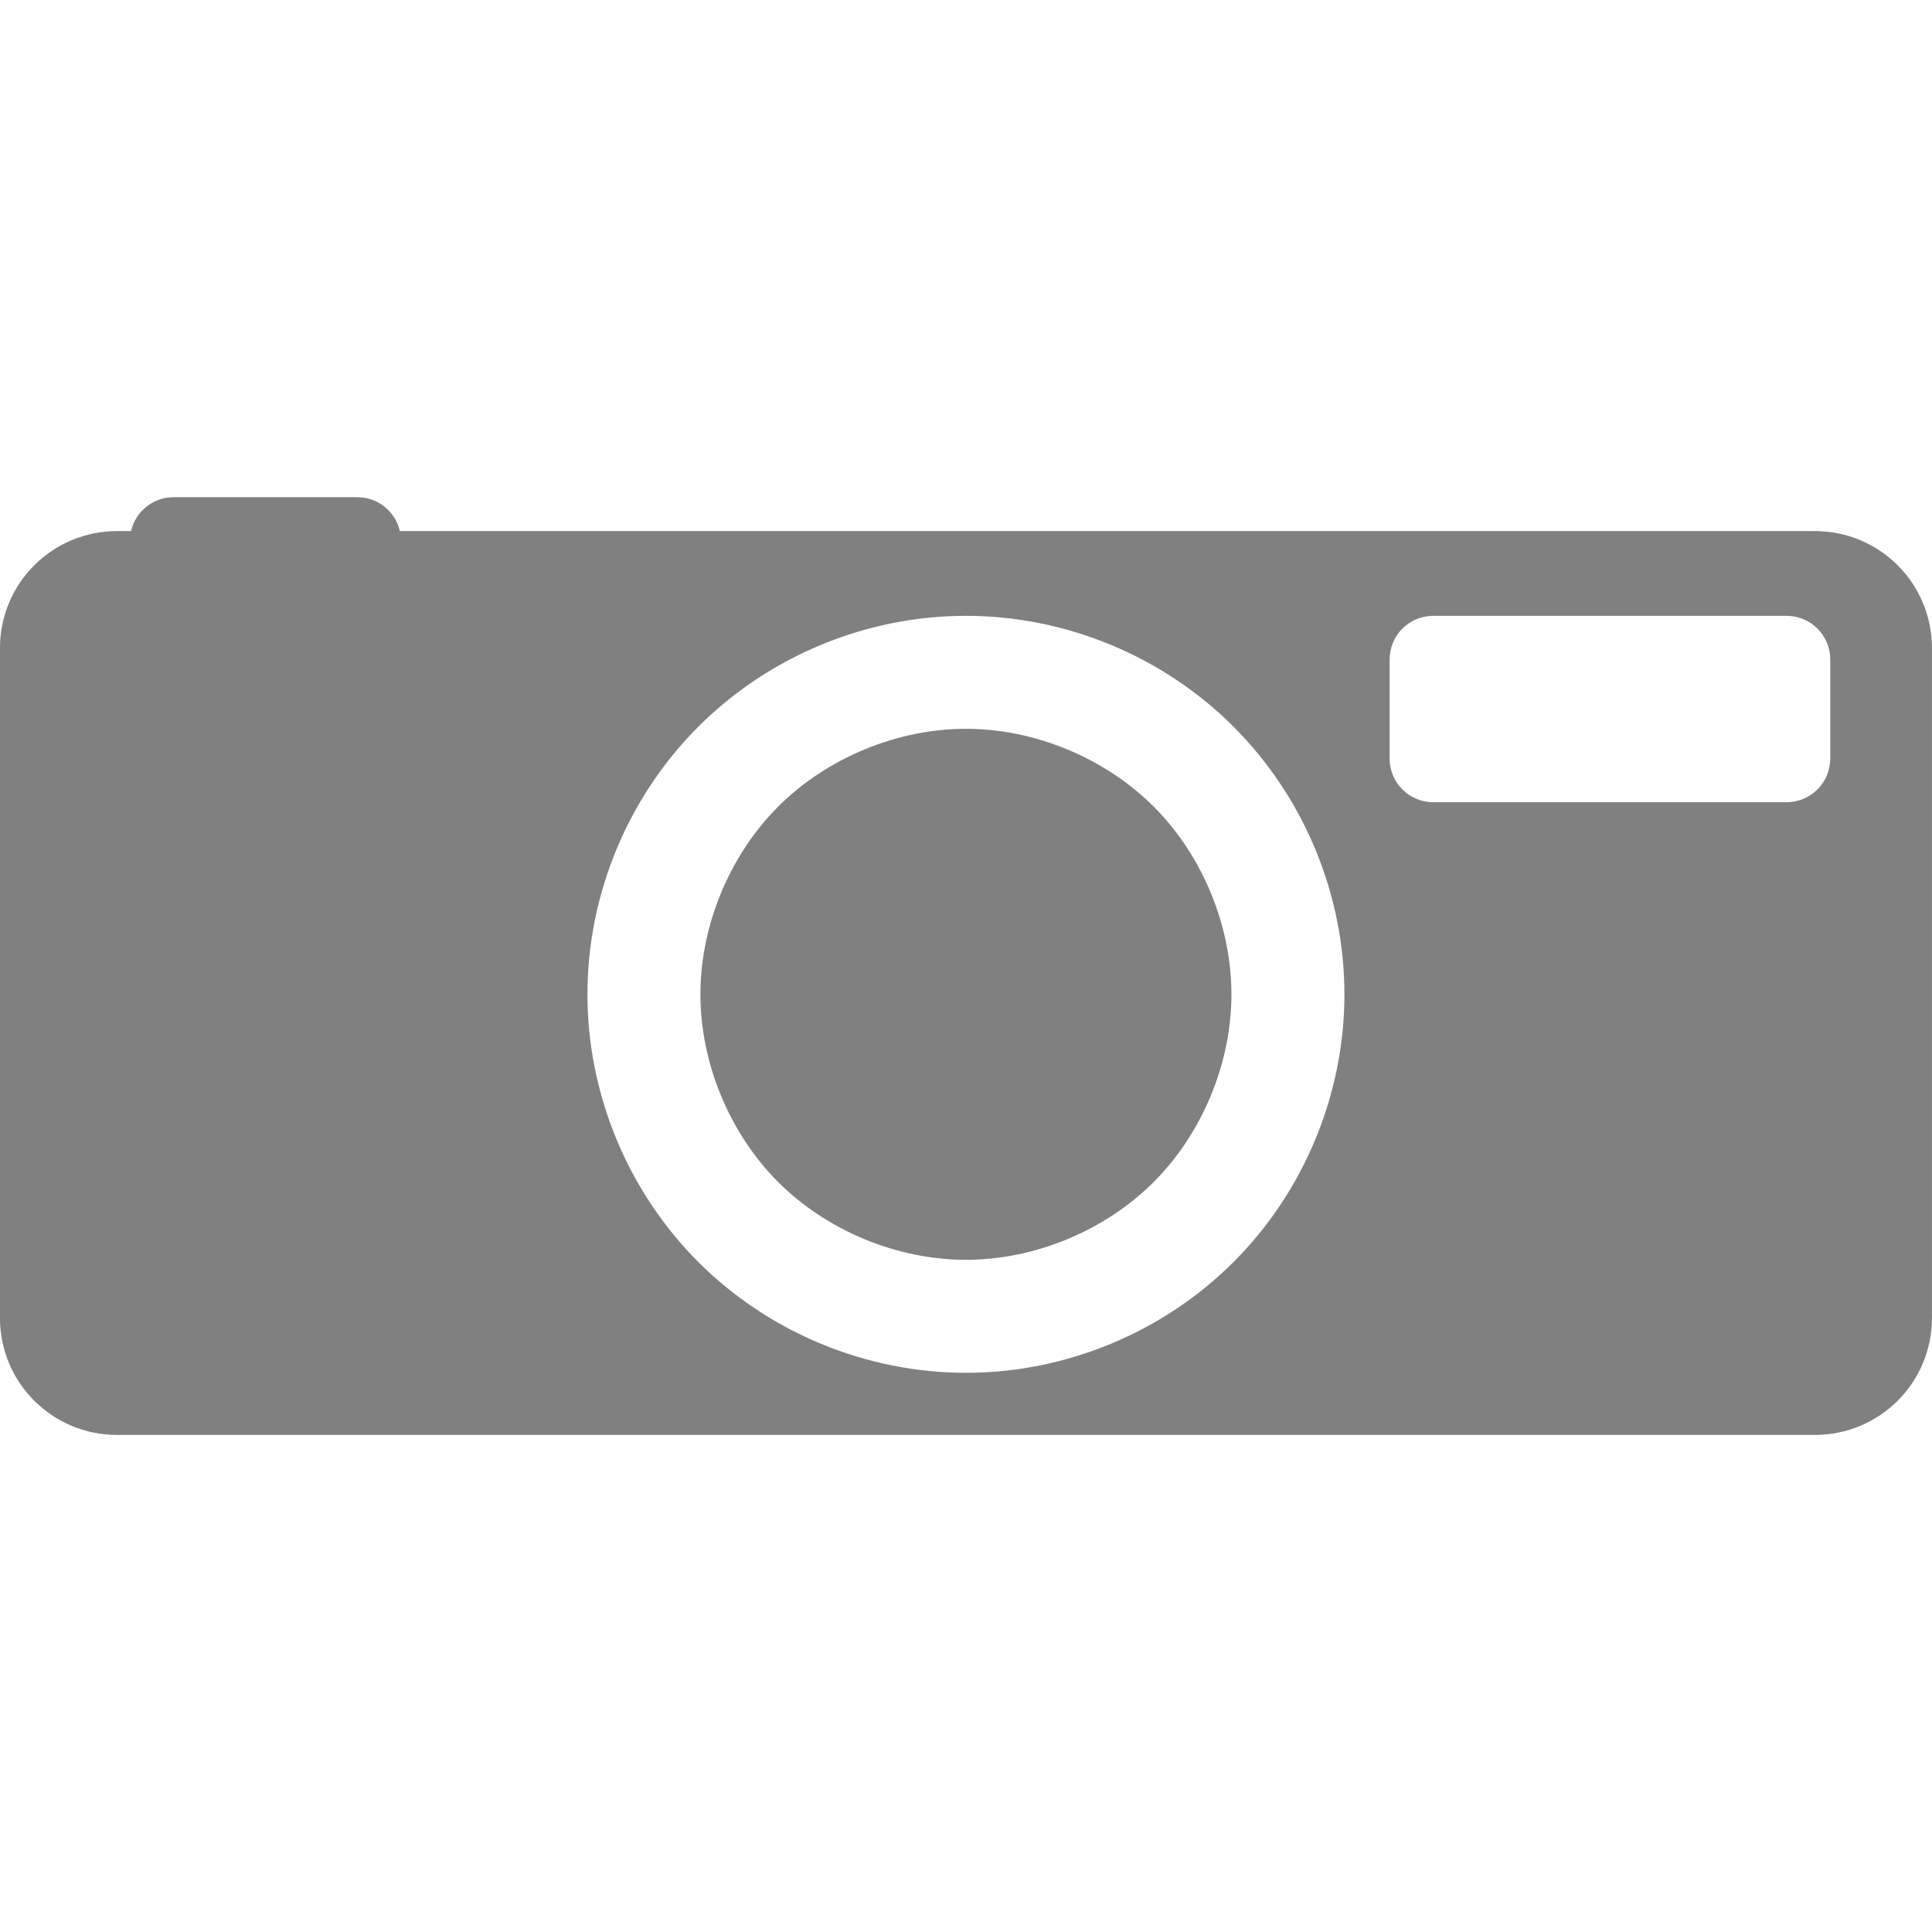 <?xml version="1.0" encoding="UTF-8"?>
<svg width="72.249mm" height="72.249mm" version="1.1" viewBox="0 0 256 256" xmlns="http://www.w3.org/2000/svg">
<g transform="translate(-362.55 -406.21)">
<path d="m385.56 472.09c-2.761 0-5.05 1.916-5.643 4.491h-1.842c-8.605 0-15.532 6.928-15.532 15.532v88.702c0 8.605 6.927 15.532 15.532 15.532h224.94c8.605 0 15.532-6.927 15.532-15.532v-88.702c0-8.605-6.927-15.532-15.532-15.532h-187.48c-0.593-2.575-2.883-4.491-5.643-4.491h-24.328zm104.98 15.719c13.225 0 26.111 5.339 35.462 14.69l0.054 0.06c9.316 9.347 14.638 22.206 14.638 35.403 0 13.225-5.339 26.117-14.69 35.468-9.351 9.351-22.238 14.684-35.462 14.684-13.225 0-26.111-5.333-35.462-14.684-9.351-9.351-14.69-22.243-14.69-35.468 0-13.224 5.339-26.111 14.69-35.462 9.351-9.351 22.238-14.69 35.462-14.69zm61.942 0h46.784c3.214 0 5.801 2.588 5.801 5.801v13.099c0 3.214-2.587 5.801-5.801 5.801h-46.784c-3.214 0-5.801-2.587-5.801-5.801v-13.099c0-3.214 2.588-5.801 5.801-5.801zm-61.942 14.971c-9.116 0-18.431 3.858-24.877 10.304-6.446 6.446-10.304 15.762-10.304 24.877 0 9.116 3.858 18.431 10.304 24.877 6.446 6.446 15.762 10.304 24.877 10.304 9.116 0 18.431-3.858 24.877-10.304 6.446-6.446 10.304-15.761 10.304-24.877 0-9.116-3.858-18.431-10.304-24.877-6.446-6.446-15.761-10.304-24.877-10.304z" color="#000000" color-rendering="auto" fill="#808080" image-rendering="auto" shape-rendering="auto"/>
</g>
</svg>
